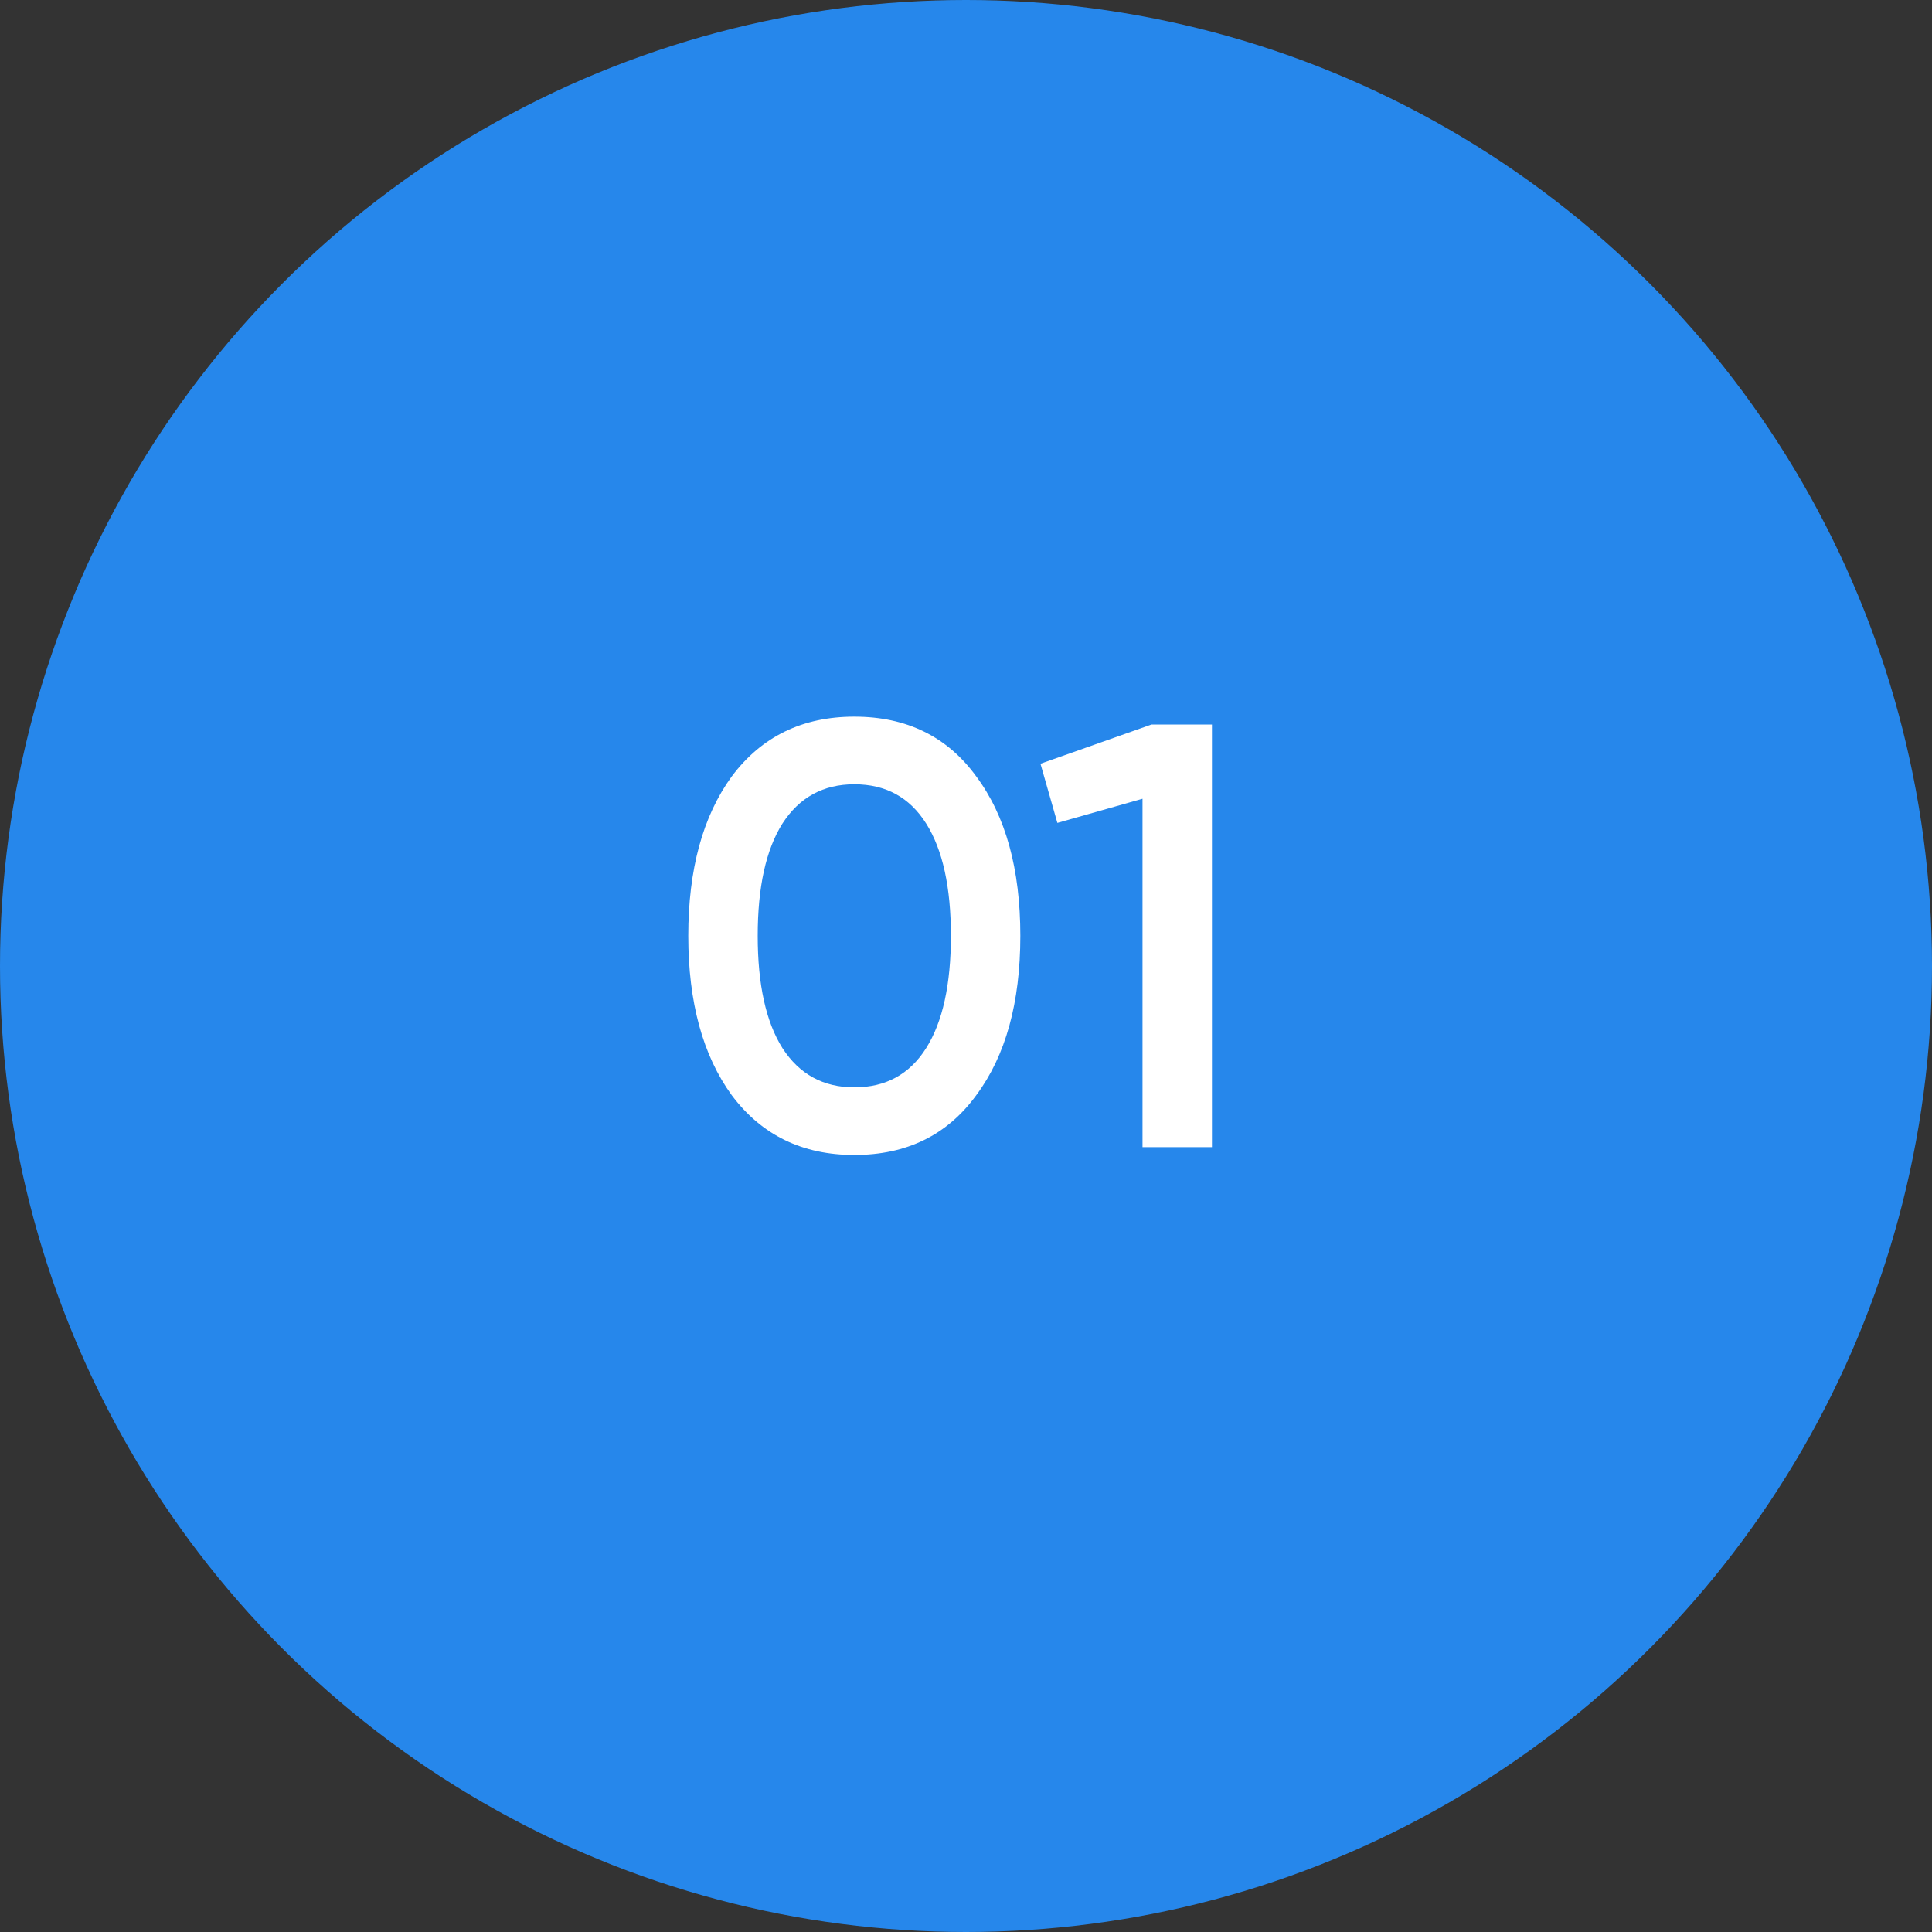 <?xml version="1.0" encoding="UTF-8"?> <svg xmlns="http://www.w3.org/2000/svg" width="256" height="256" viewBox="0 0 256 256" fill="none"><rect x="0" y="0" width="256" height="256" fill="#333333" stroke="none"/> <circle cx="128" cy="128" r="128" fill="#2687EB"></circle> <path d="M129.36 145.12C125.52 150.4 120.133 153.04 113.2 153.04C106.32 153.04 100.907 150.4 96.96 145.12C93.12 139.84 91.2 132.8 91.2 124C91.2 115.2 93.12 108.16 96.96 102.88C100.907 97.6 106.32 94.96 113.2 94.96C120.133 94.96 125.52 97.6 129.36 102.88C133.253 108.107 135.2 115.147 135.2 124C135.2 132.853 133.253 139.893 129.36 145.12ZM113.2 144.08C117.36 144.08 120.533 142.347 122.72 138.88C124.907 135.413 126 130.453 126 124C126 117.547 124.907 112.587 122.72 109.12C120.533 105.653 117.36 103.92 113.2 103.92C109.093 103.92 105.92 105.653 103.68 109.12C101.493 112.587 100.4 117.547 100.4 124C100.4 130.453 101.493 135.413 103.68 138.88C105.92 142.347 109.093 144.08 113.2 144.08ZM137.868 101.2L152.588 96H160.588V152H151.388V105.84L140.108 109.04L137.868 101.2Z" fill="white"></path> </svg> 